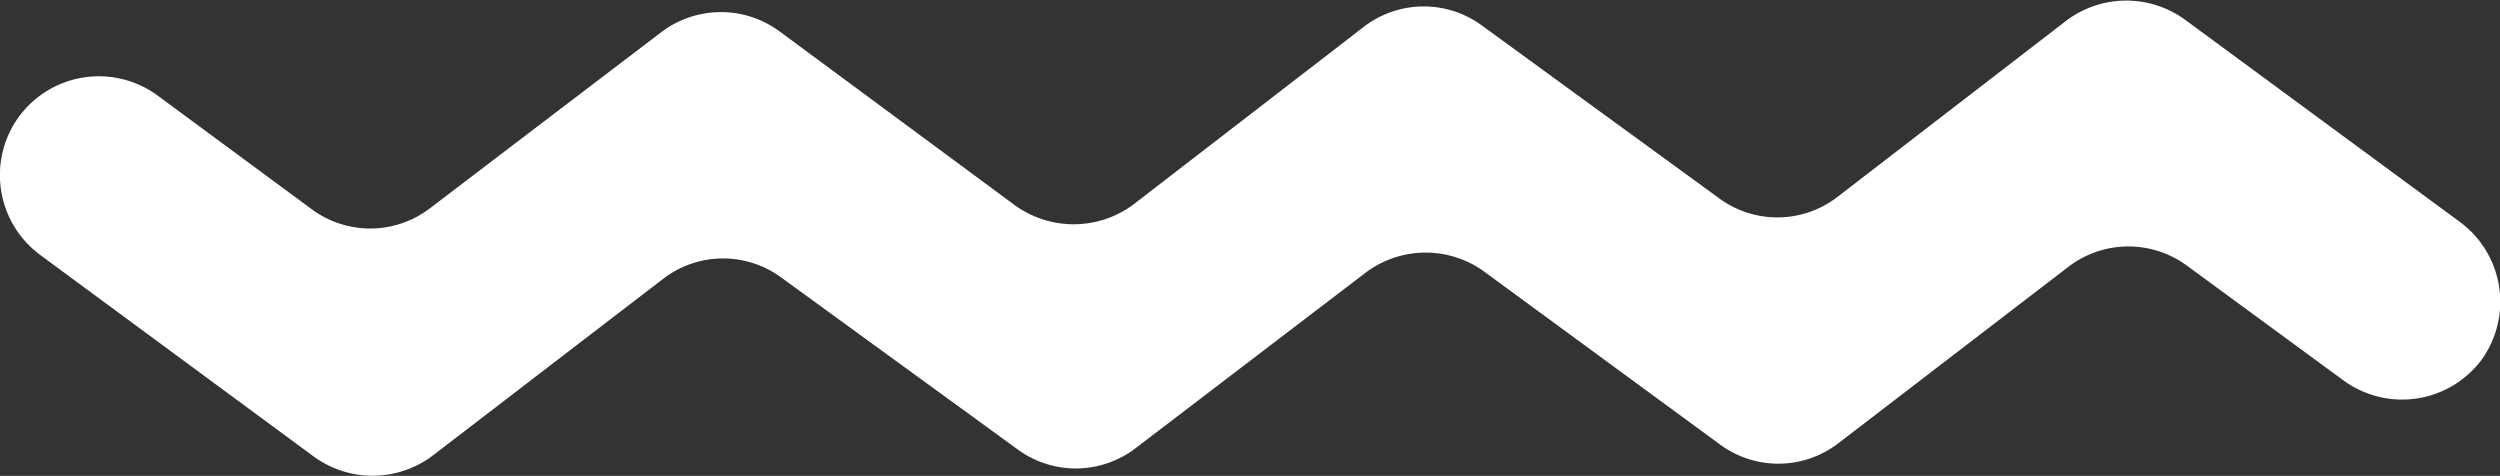 <?xml version="1.0" encoding="UTF-8"?> <svg xmlns="http://www.w3.org/2000/svg" viewBox="0 0 52.38 9.97"><rect x="0" y="0" width="52.38" height="9.97" fill="#333333" stroke="none"/> <defs> <style>.cls-1{fill:#fff;}</style> </defs> <title>Ресурс 6</title> <g id="Слой_2" data-name="Слой 2"> <g id="BACKGROUND"> <path class="cls-1" d="M6.58,9.57.84,5.34A2.08,2.08,0,0,1,.4,2.44h0A2.08,2.08,0,0,1,3.3,2L6.54,4.39A2.06,2.06,0,0,0,9,4.37L13.86.67a2.07,2.07,0,0,1,2.49,0l4.9,3.62a2.1,2.1,0,0,0,2.49,0L28.59.55a2.06,2.06,0,0,1,2.48,0L36,4.14a2.06,2.06,0,0,0,2.48,0L43.31.42a2.09,2.09,0,0,1,2.48,0l5.75,4.23A2.08,2.08,0,0,1,52,7.53h0a2.08,2.08,0,0,1-2.9.44L45.84,5.58a2.07,2.07,0,0,0-2.49,0L38.5,9.3a2.06,2.06,0,0,1-2.48,0L31.11,5.7a2.09,2.09,0,0,0-2.48,0l-4.85,3.7a2.06,2.06,0,0,1-2.48,0L16.39,5.83a2.06,2.06,0,0,0-2.48,0L9.06,9.55A2.09,2.09,0,0,1,6.58,9.57Z"></path> </g> </g> </svg> 